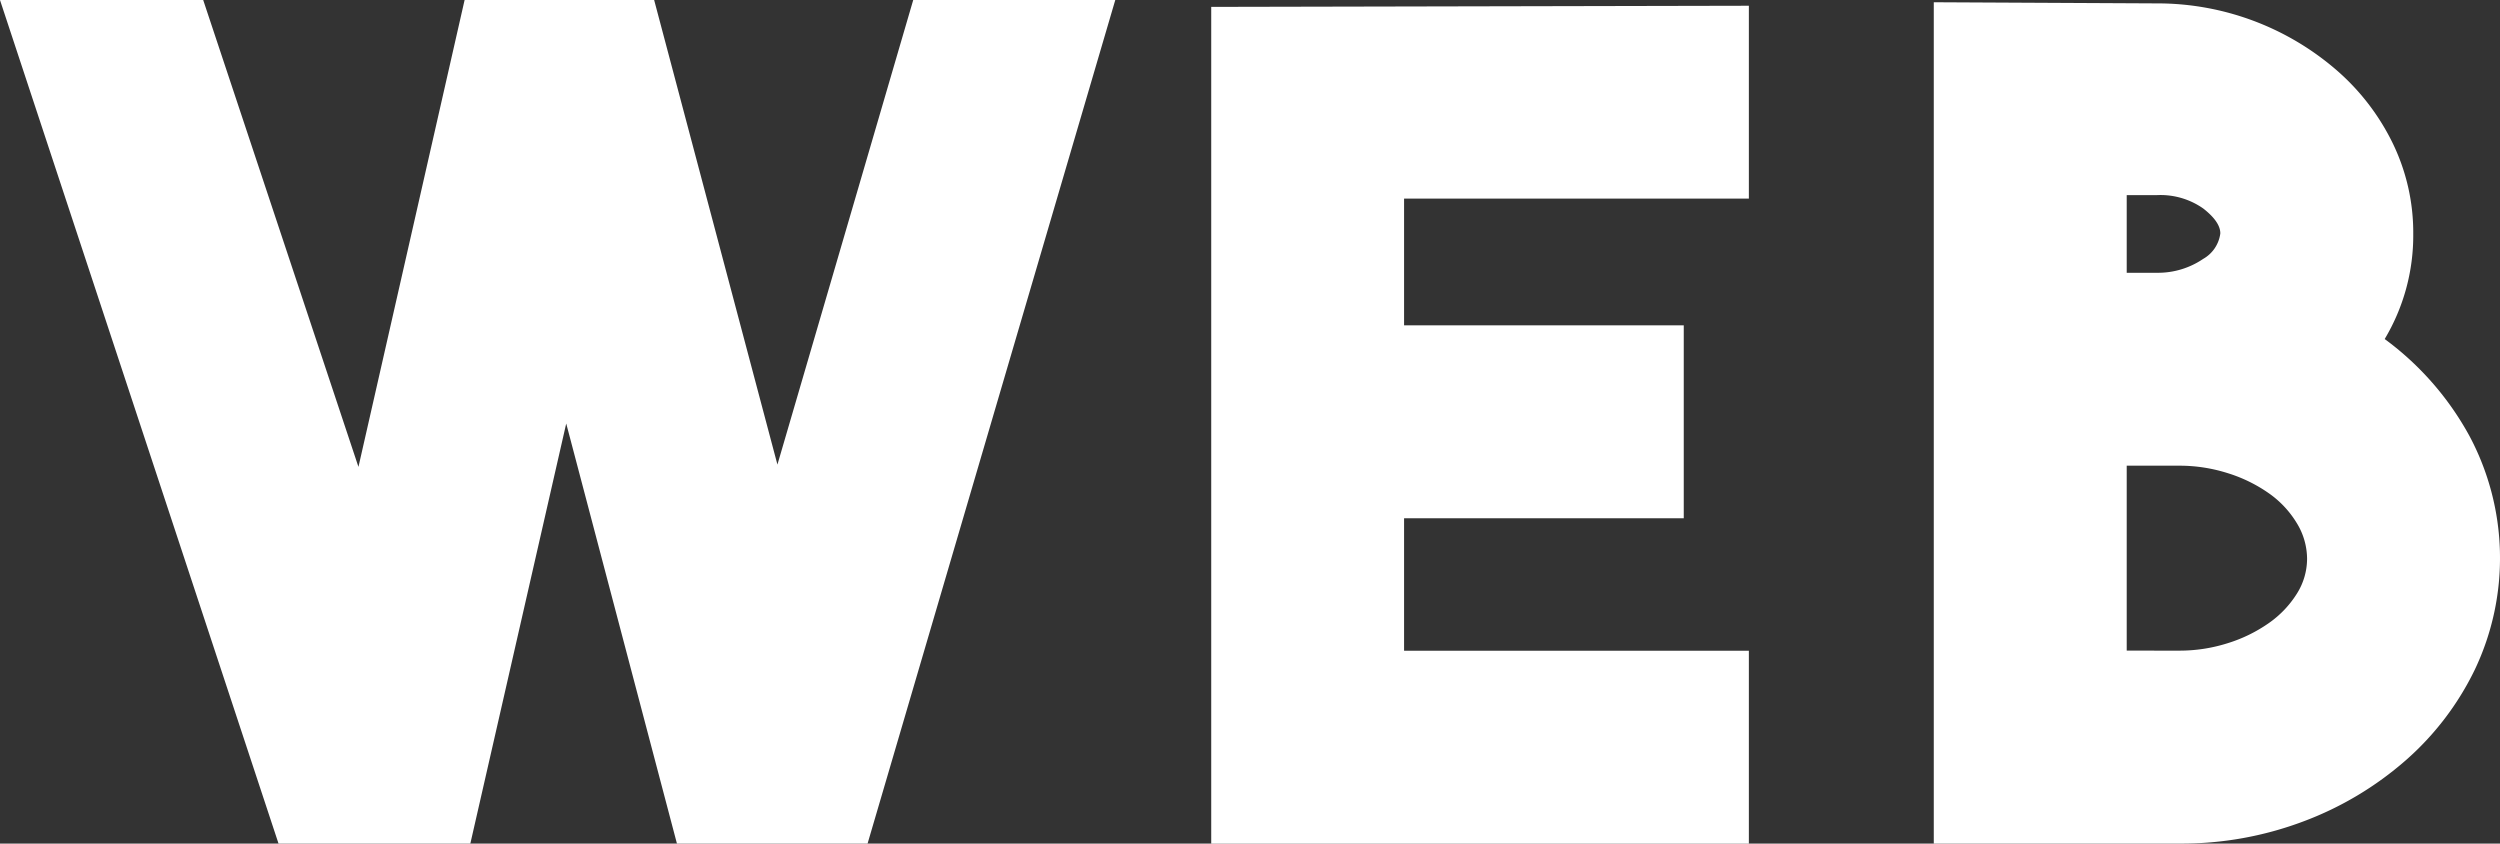 <svg id="Groupe_500" data-name="Groupe 500" xmlns="http://www.w3.org/2000/svg" width="256.678" height="86.615" viewBox="0 0 256.678 86.615">
  <rect x="0" y="0" width="256.678" height="86.615" fill="#333333" stroke="none"/>
  <path id="Tracé_4060" data-name="Tracé 4060" d="M149.1,2166.374h20.745l-25.434,86.615H124.841l-11.369-43.132-9.845,43.132H83.936l-28.6-86.615H76.2l15.94,47.937,10.9-47.937H122.5l12.658,47.7Z" transform="translate(-55.338 -2166.374)" fill="#fff"/>
  <path id="Tracé_4061" data-name="Tracé 4061" d="M1123.818,2190.957h-35.4v13.01h28.715v19.808h-28.715v13.6h35.4v19.808h-55.2v-85.912l55.2-.117Z" transform="translate(-944.26 -2170.563)" fill="#fff"/>
  <path id="Tracé_4062" data-name="Tracé 4062" d="M1719.438,2202.86a30.43,30.43,0,0,1,8.673,9.9,26.64,26.64,0,0,1,.586,24.027,29.406,29.406,0,0,1-7.091,9.318,34.047,34.047,0,0,1-10.49,6.27,35.465,35.465,0,0,1-12.775,2.286h-25.2v-86.38l22.855.117a28.122,28.122,0,0,1,18.636,6.974,23.62,23.62,0,0,1,5.685,7.5,21.025,21.025,0,0,1,2.051,9.2,20.705,20.705,0,0,1-2.93,10.783m-26.489-14.768v7.97h3.165a8.257,8.257,0,0,0,4.688-1.427,3.514,3.514,0,0,0,1.758-2.617q0-1.189-1.758-2.559a7.639,7.639,0,0,0-4.806-1.368Zm5.392,46.765a16.291,16.291,0,0,0,4.981-.766,15.151,15.151,0,0,0,4.219-2.064,10.45,10.45,0,0,0,2.871-3.007,6.743,6.743,0,0,0,1.055-3.6,7.048,7.048,0,0,0-1.055-3.655,10.152,10.152,0,0,0-2.871-3.066,15.144,15.144,0,0,0-4.219-2.064,16.3,16.3,0,0,0-4.981-.767h-5.392v18.987Z" transform="translate(-1474.597 -2168.05)" fill="#fff"/>
</svg>
